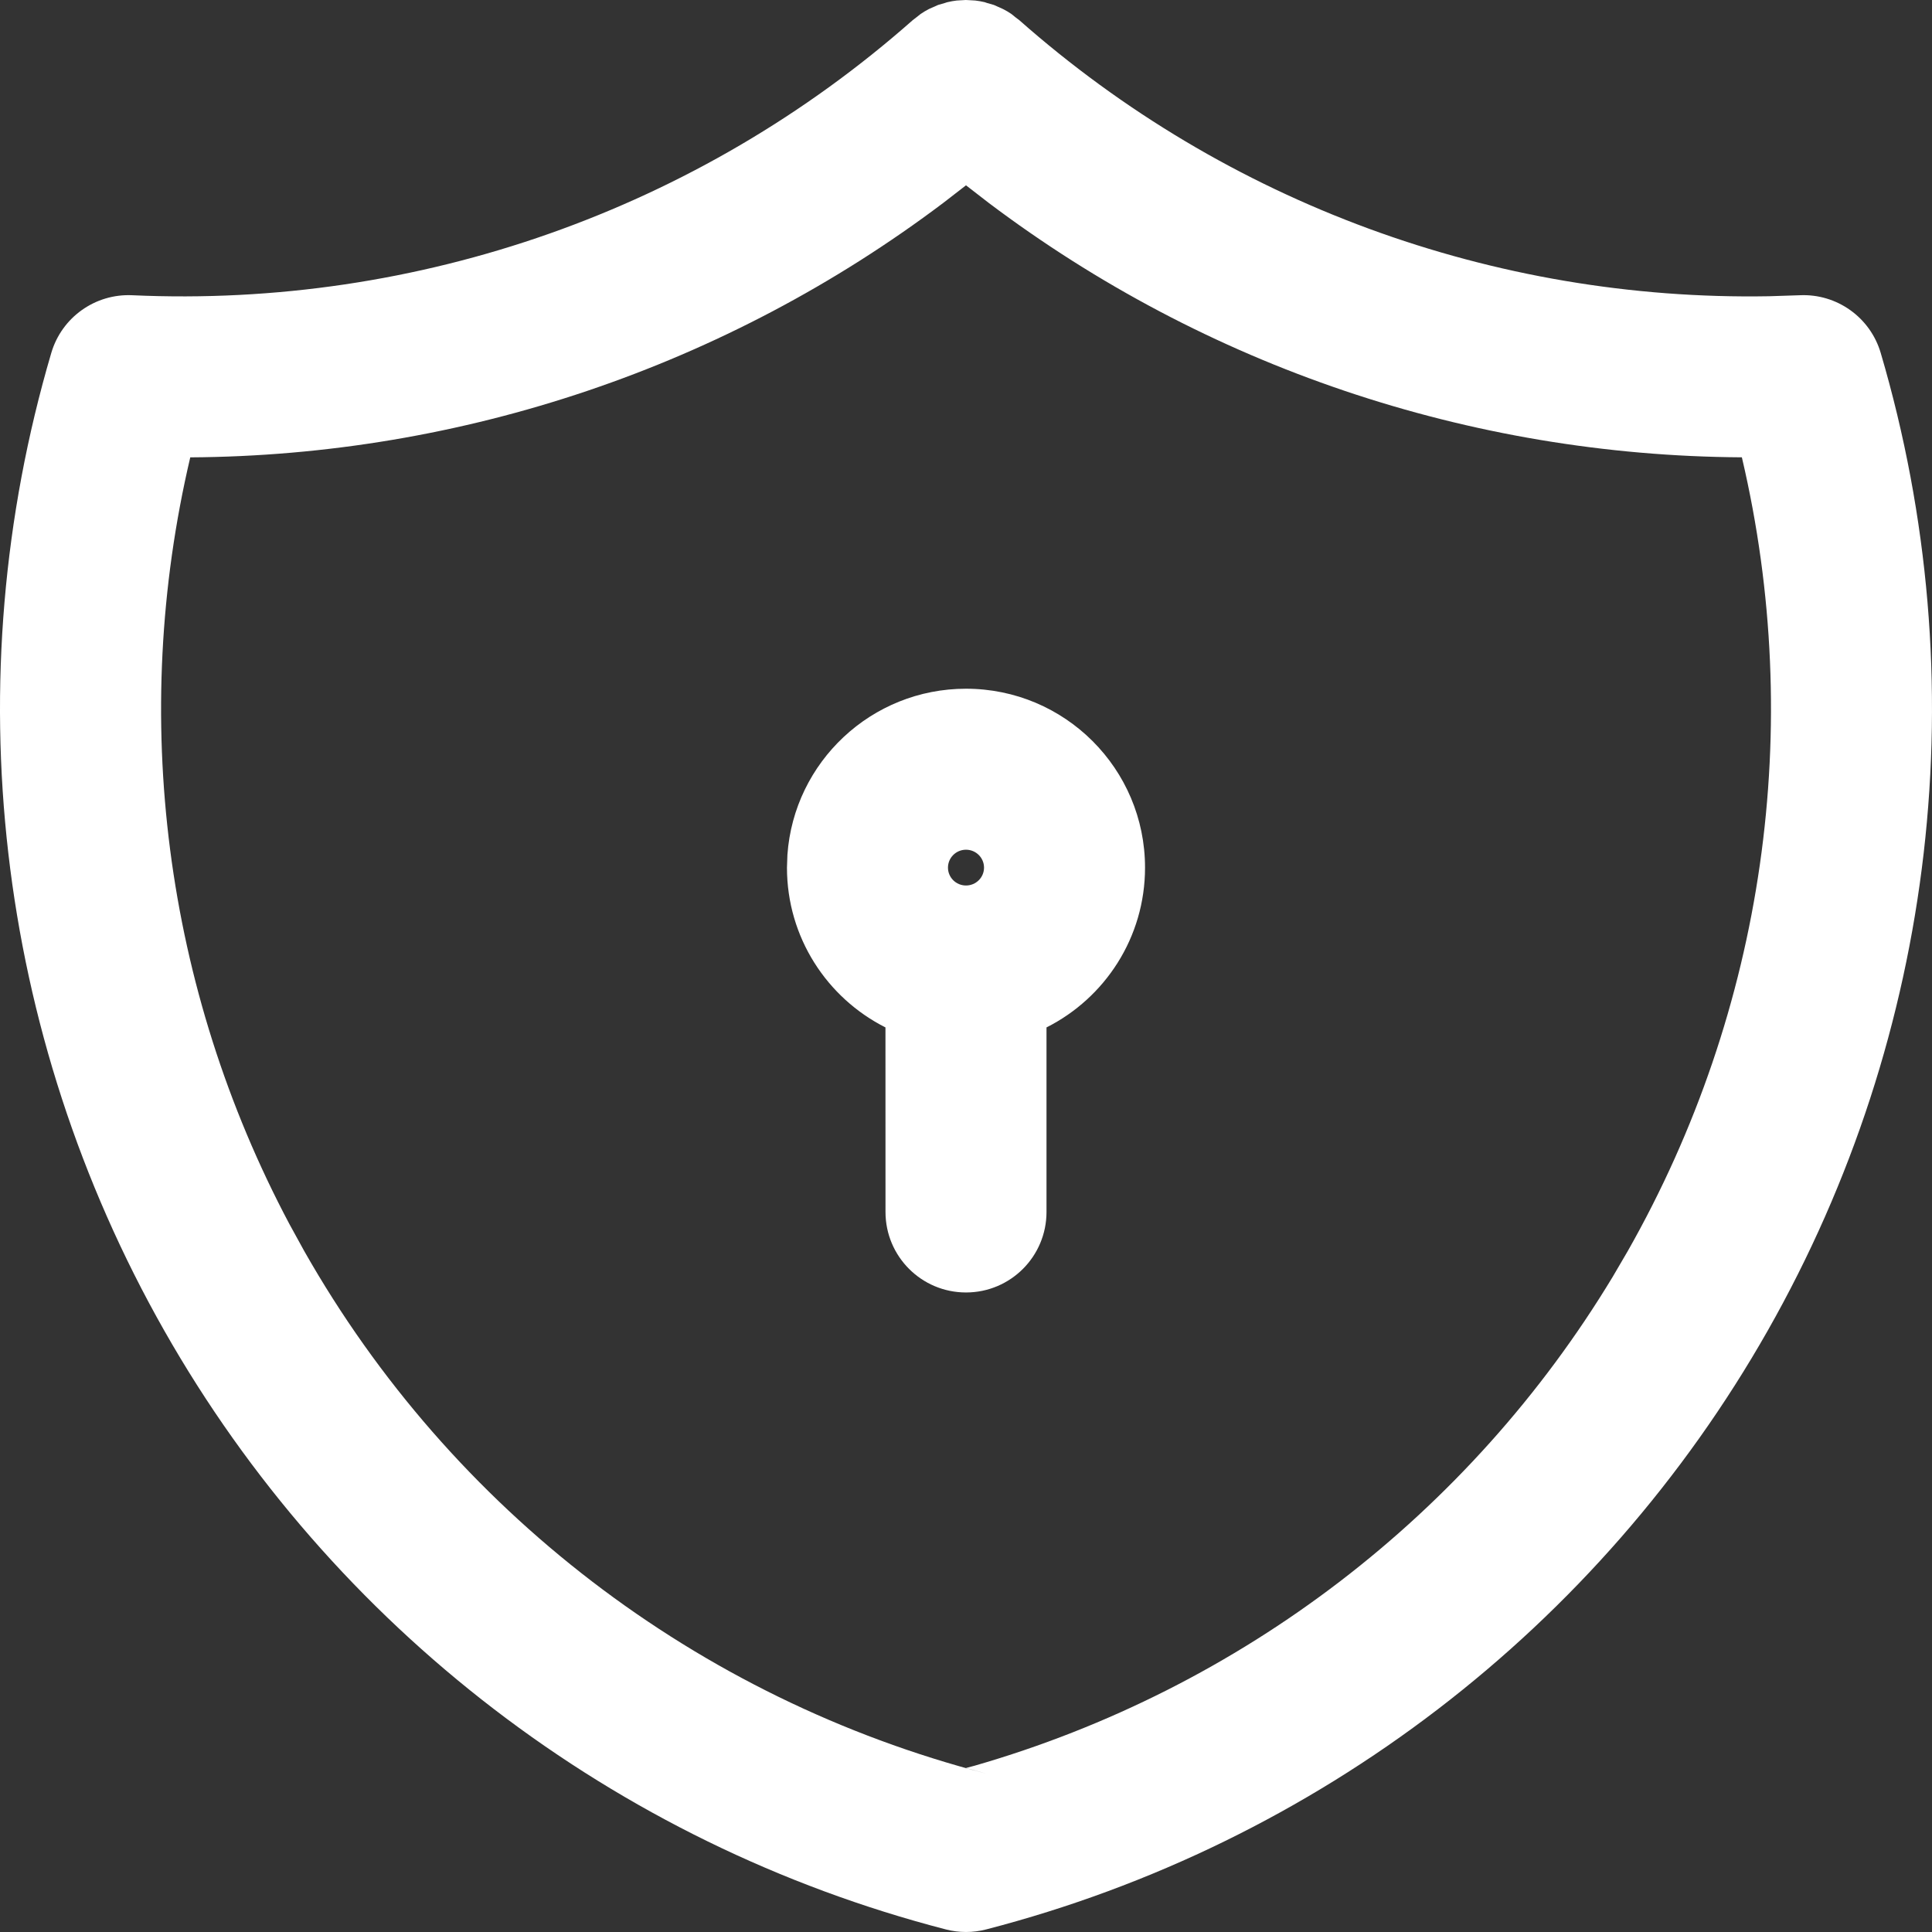 <?xml version="1.0" encoding="UTF-8"?>
<svg width="48px" height="48px" viewBox="0 0 48 48" version="1.1" xmlns="http://www.w3.org/2000/svg" xmlns:xlink="http://www.w3.org/1999/xlink">
    <rect x="0" y="0" width="48" height="48" fill="#333333" stroke="none"/>
    <title>Icons/Shield Lock</title>
    <g id="Icons/Shield-Lock" stroke="none" stroke-width="1" fill="none" fill-rule="evenodd">
        <path d="M23.995,-7.03705518e-06 L24.074,0.004 L24.231,0.013 C24.309,0.022 24.387,0.036 24.464,0.054 L24.516,0.072 L24.693,0.123 L24.914,0.222 C24.991,0.26 25.06,0.301 25.127,0.347 L25.24,0.438 L25.324,0.501 C30.463,5.041 37.113,7.482 43.955,7.36 L44.716,7.335 C45.636,7.293 46.466,7.885 46.726,8.769 C49.123,16.909 48.11,25.673 43.921,33.055 C39.732,40.437 32.725,45.806 24.501,47.936 C24.173,48.021 23.827,48.021 23.499,47.936 C15.275,45.806 8.268,40.437 4.079,33.055 C-0.11,25.673 -1.123,16.909 1.274,8.769 C1.534,7.885 2.364,7.293 3.284,7.335 C10.392,7.66 17.347,5.209 22.676,0.501 L22.758,0.438 L22.873,0.347 C22.94,0.301 23.009,0.26 23.081,0.223 L23.307,0.123 L23.482,0.072 L23.526,0.057 C23.613,0.036 23.691,0.022 23.769,0.013 L23.924,0.004 L23.995,-7.03705518e-06 Z M24,4.604 L23.438,5.039 C18.052,9.1 11.49,11.322 4.727,11.363 C3.214,17.8 4.085,24.565 7.19,30.411 L7.558,31.081 C11.212,37.521 17.326,42.205 24.501,44.064 L23.998,43.926 L24.212,43.869 C30.842,41.959 36.506,37.619 40.069,31.719 L40.442,31.081 C43.844,25.086 44.844,18.047 43.279,11.374 L43.276,11.362 C36.51,11.322 29.948,9.1 24.562,5.039 L24,4.604 Z M24,17.111 C26.456,17.111 28.448,19.1 28.448,21.556 C28.448,23.292 27.452,24.795 26,25.526 L26,30.111 C26,31.216 25.105,32.111 24,32.111 C22.895,32.111 22,31.216 22,30.111 L21.999,25.526 C20.548,24.794 19.552,23.291 19.552,21.556 L19.563,21.238 C19.726,18.931 21.651,17.111 24,17.111 Z M24,21.111 C23.752,21.111 23.552,21.311 23.552,21.556 C23.552,21.8 23.752,22 24,22 C24.248,22 24.448,21.8 24.448,21.556 C24.448,21.311 24.248,21.111 24,21.111 Z" id="Combined-Shape" fill="#FFFFFF" fill-rule="nonzero"></path>
    </g>
</svg>